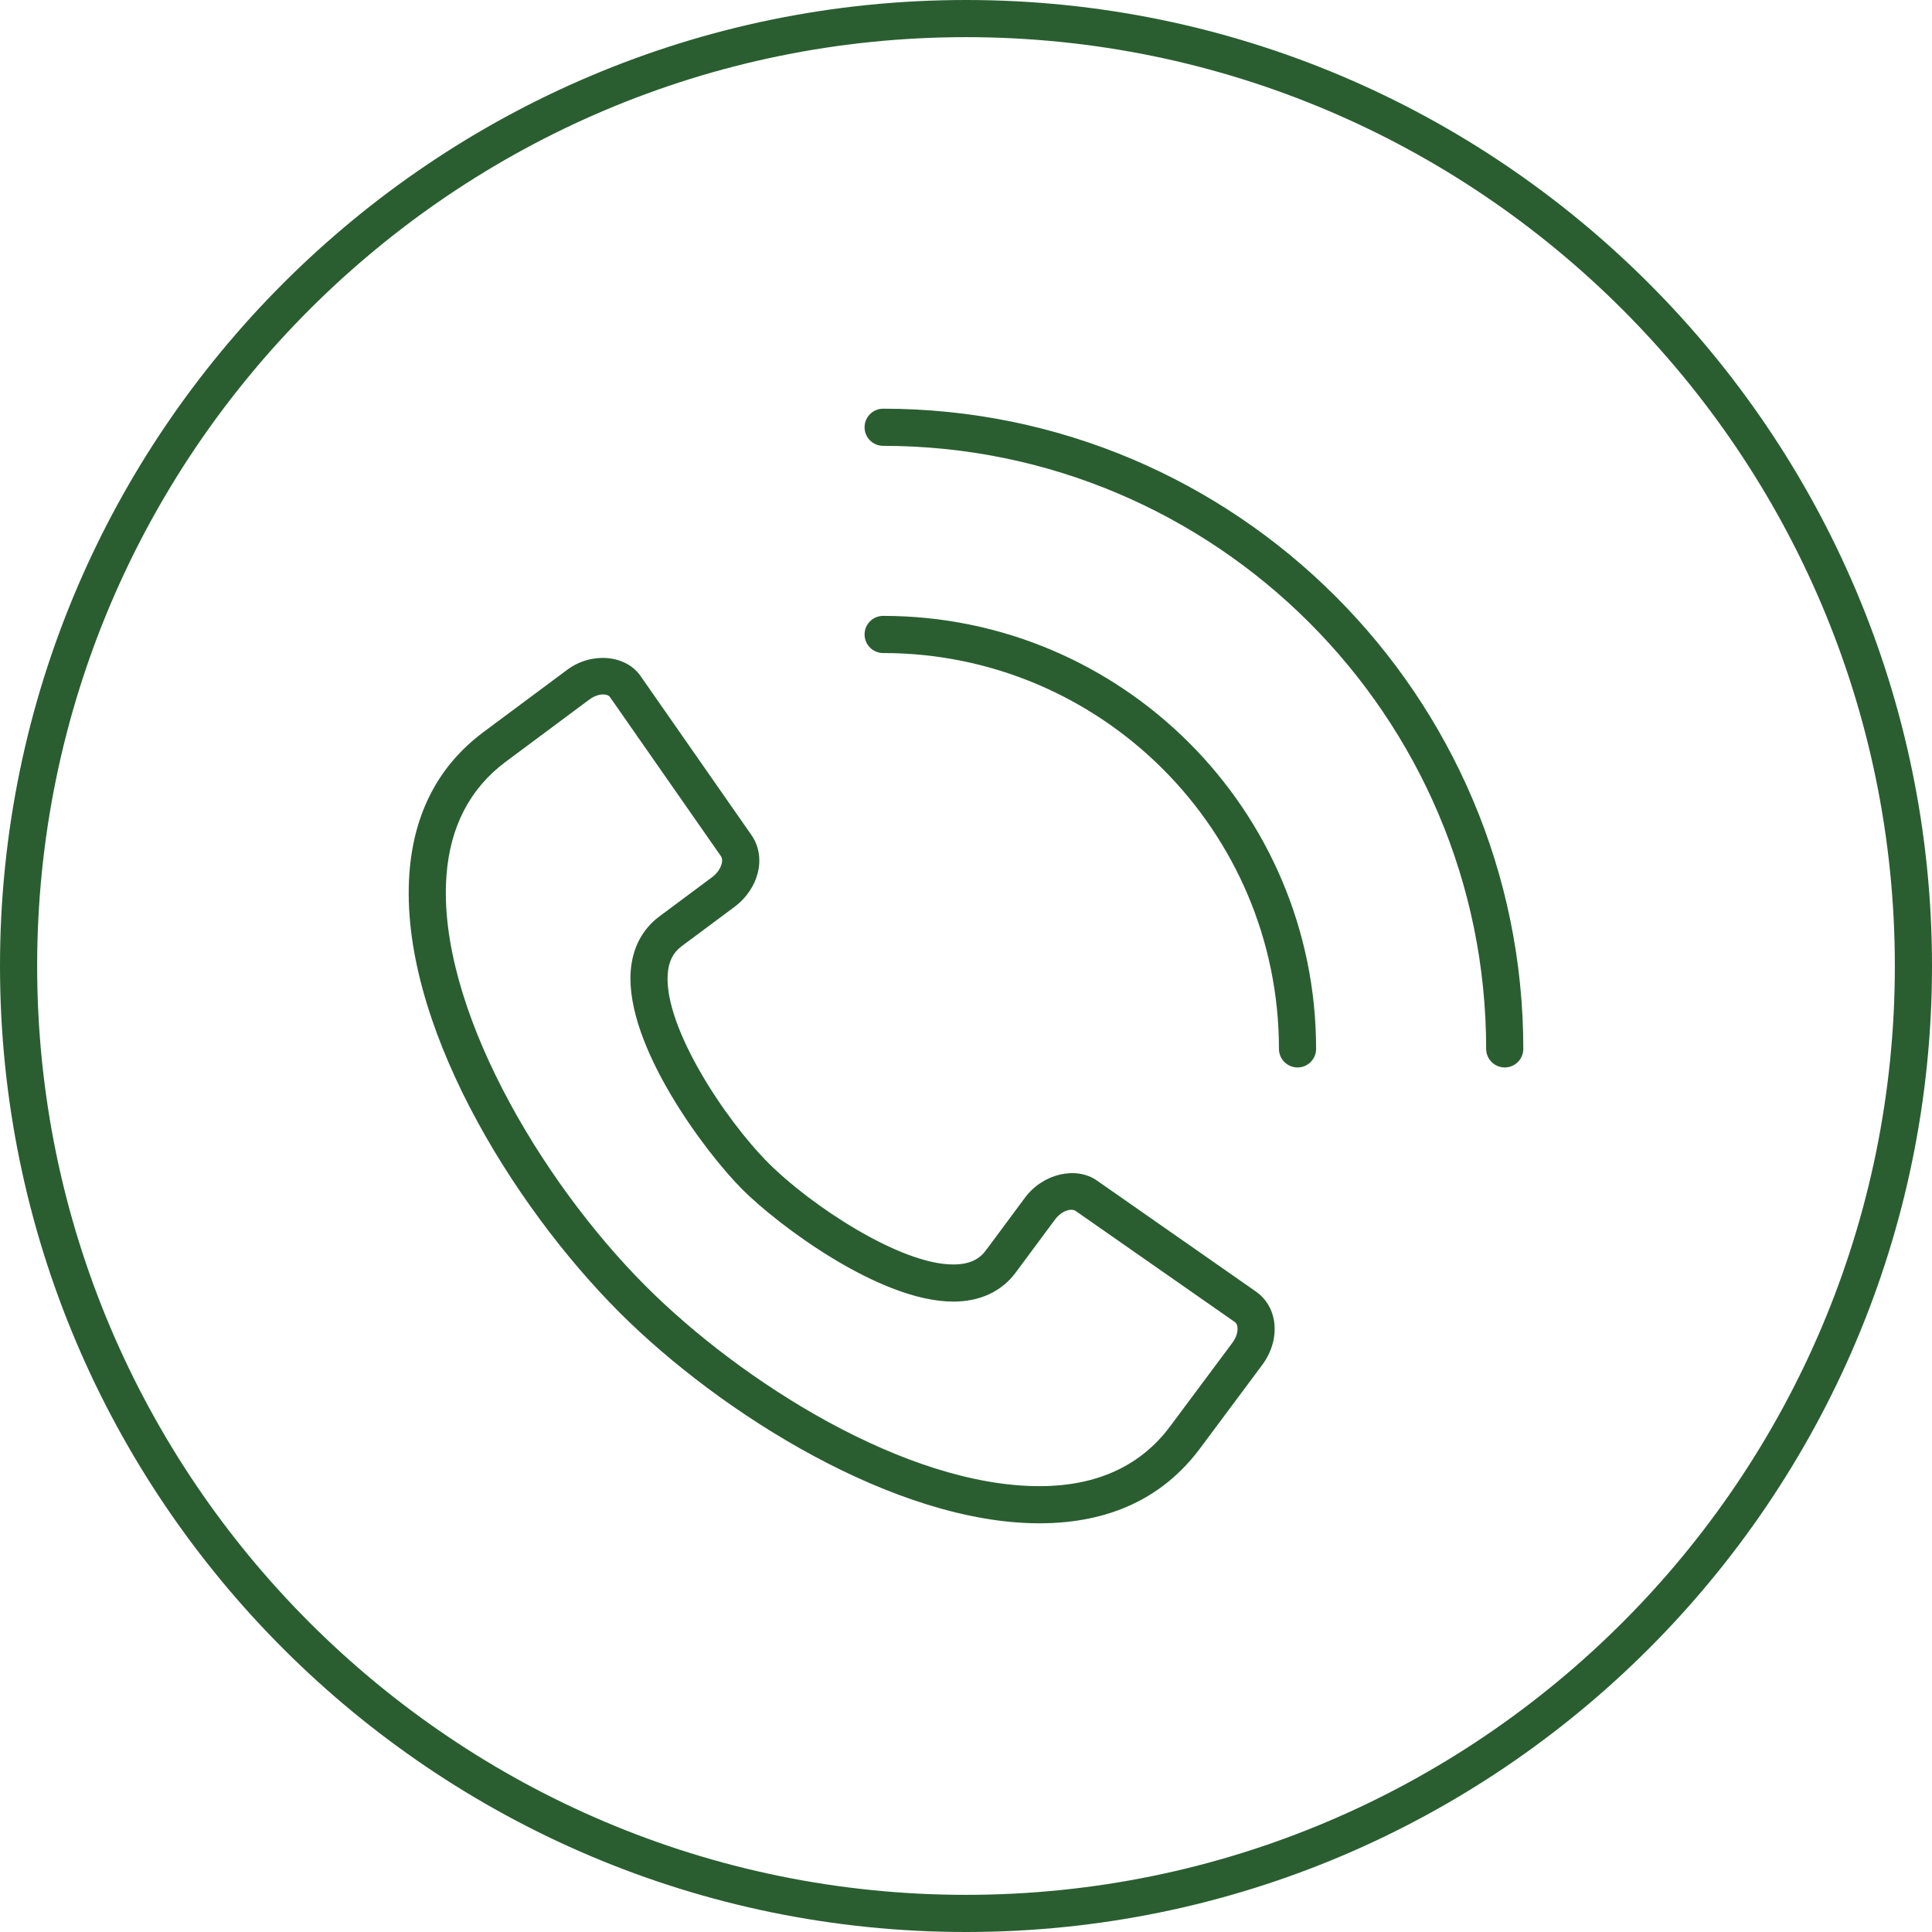 <?xml version="1.0" encoding="utf-8"?>
<!-- Generator: Adobe Illustrator 15.0.0, SVG Export Plug-In . SVG Version: 6.00 Build 0)  -->
<!DOCTYPE svg PUBLIC "-//W3C//DTD SVG 1.1//EN" "http://www.w3.org/Graphics/SVG/1.1/DTD/svg11.dtd">
<svg version="1.1" id="Vrstva_1" xmlns="http://www.w3.org/2000/svg" xmlns:xlink="http://www.w3.org/1999/xlink" x="0px" y="0px"
	 width="104px" height="104px" viewBox="0 0 104 104" enable-background="new 0 0 104 104" xml:space="preserve">
<path fill="#2a5e31" d="M47.54,33.153c-0.552,0-1,0.448-1,1s0.448,1,1,1c11.75,0,21.306,9.559,21.306,21.308c0,0.553,0.449,1,1,1
	c0.553,0,1-0.447,1-1C70.846,43.609,60.391,33.153,47.54,33.153z M67.617,69.531l-8.572-5.984c-1.135-0.789-2.918-0.361-3.871,0.926
	l-2.109,2.842c-0.241,0.322-0.685,0.752-1.749,0.752c-2.893,0-7.711-3.219-9.936-5.445c-2.354-2.355-5.644-7.34-5.436-10.193
	c0.049-0.676,0.286-1.149,0.744-1.49l2.839-2.113c1.336-0.994,1.744-2.693,0.926-3.871l-5.982-8.579
	c-0.801-1.134-2.629-1.29-3.931-0.327l-4.523,3.365c-2.406,1.797-3.745,4.355-3.979,7.604c-0.569,7.896,5.465,17.787,11.313,23.635
	C38.815,76.115,48.219,82,55.953,82l0,0c3.738,0,6.643-1.352,8.633-4.016l3.371-4.525c0.525-0.713,0.752-1.572,0.623-2.363
	C68.475,70.447,68.133,69.893,67.617,69.531z M66.35,72.268l-3.367,4.52C61.391,78.92,59.027,80,55.953,80
	c-7.165,0-16.006-5.58-21.189-10.764C29.051,63.523,23.53,54.107,24.031,47.16c0.191-2.645,1.261-4.711,3.18-6.145l4.52-3.363
	c0.232-0.171,0.5-0.27,0.736-0.27c0.1,0,0.282,0.02,0.366,0.139l5.979,8.574c0.163,0.234-0.01,0.775-0.478,1.123l-2.84,2.114
	c-0.919,0.685-1.453,1.705-1.543,2.949c-0.291,3.999,4.009,9.745,6.016,11.753c1.889,1.889,7.37,6.031,11.351,6.031
	c1.432,0,2.592-0.539,3.354-1.559l2.109-2.844c0.408-0.549,0.926-0.613,1.121-0.477l8.572,5.982c0.07,0.049,0.115,0.133,0.135,0.25
	C66.648,71.676,66.551,71.994,66.35,72.268z M47.54,22c-0.552,0-1,0.447-1,1s0.448,1,1,1C65.439,24,80,38.563,80,56.461
	c0,0.553,0.449,1,1,1c0.553,0,1-0.447,1-1C82,37.459,66.541,22,47.54,22z M52,0C23.327,0,0,23.327,0,52c0,28.672,23.327,52,52,52
	c28.674,0,52-23.328,52-52C104,23.327,80.674,0,52,0z M52,102C24.43,102,2,79.57,2,52S24.43,2,52,2s50,22.43,50,50S79.57,102,52,102
	z"/>
</svg>
